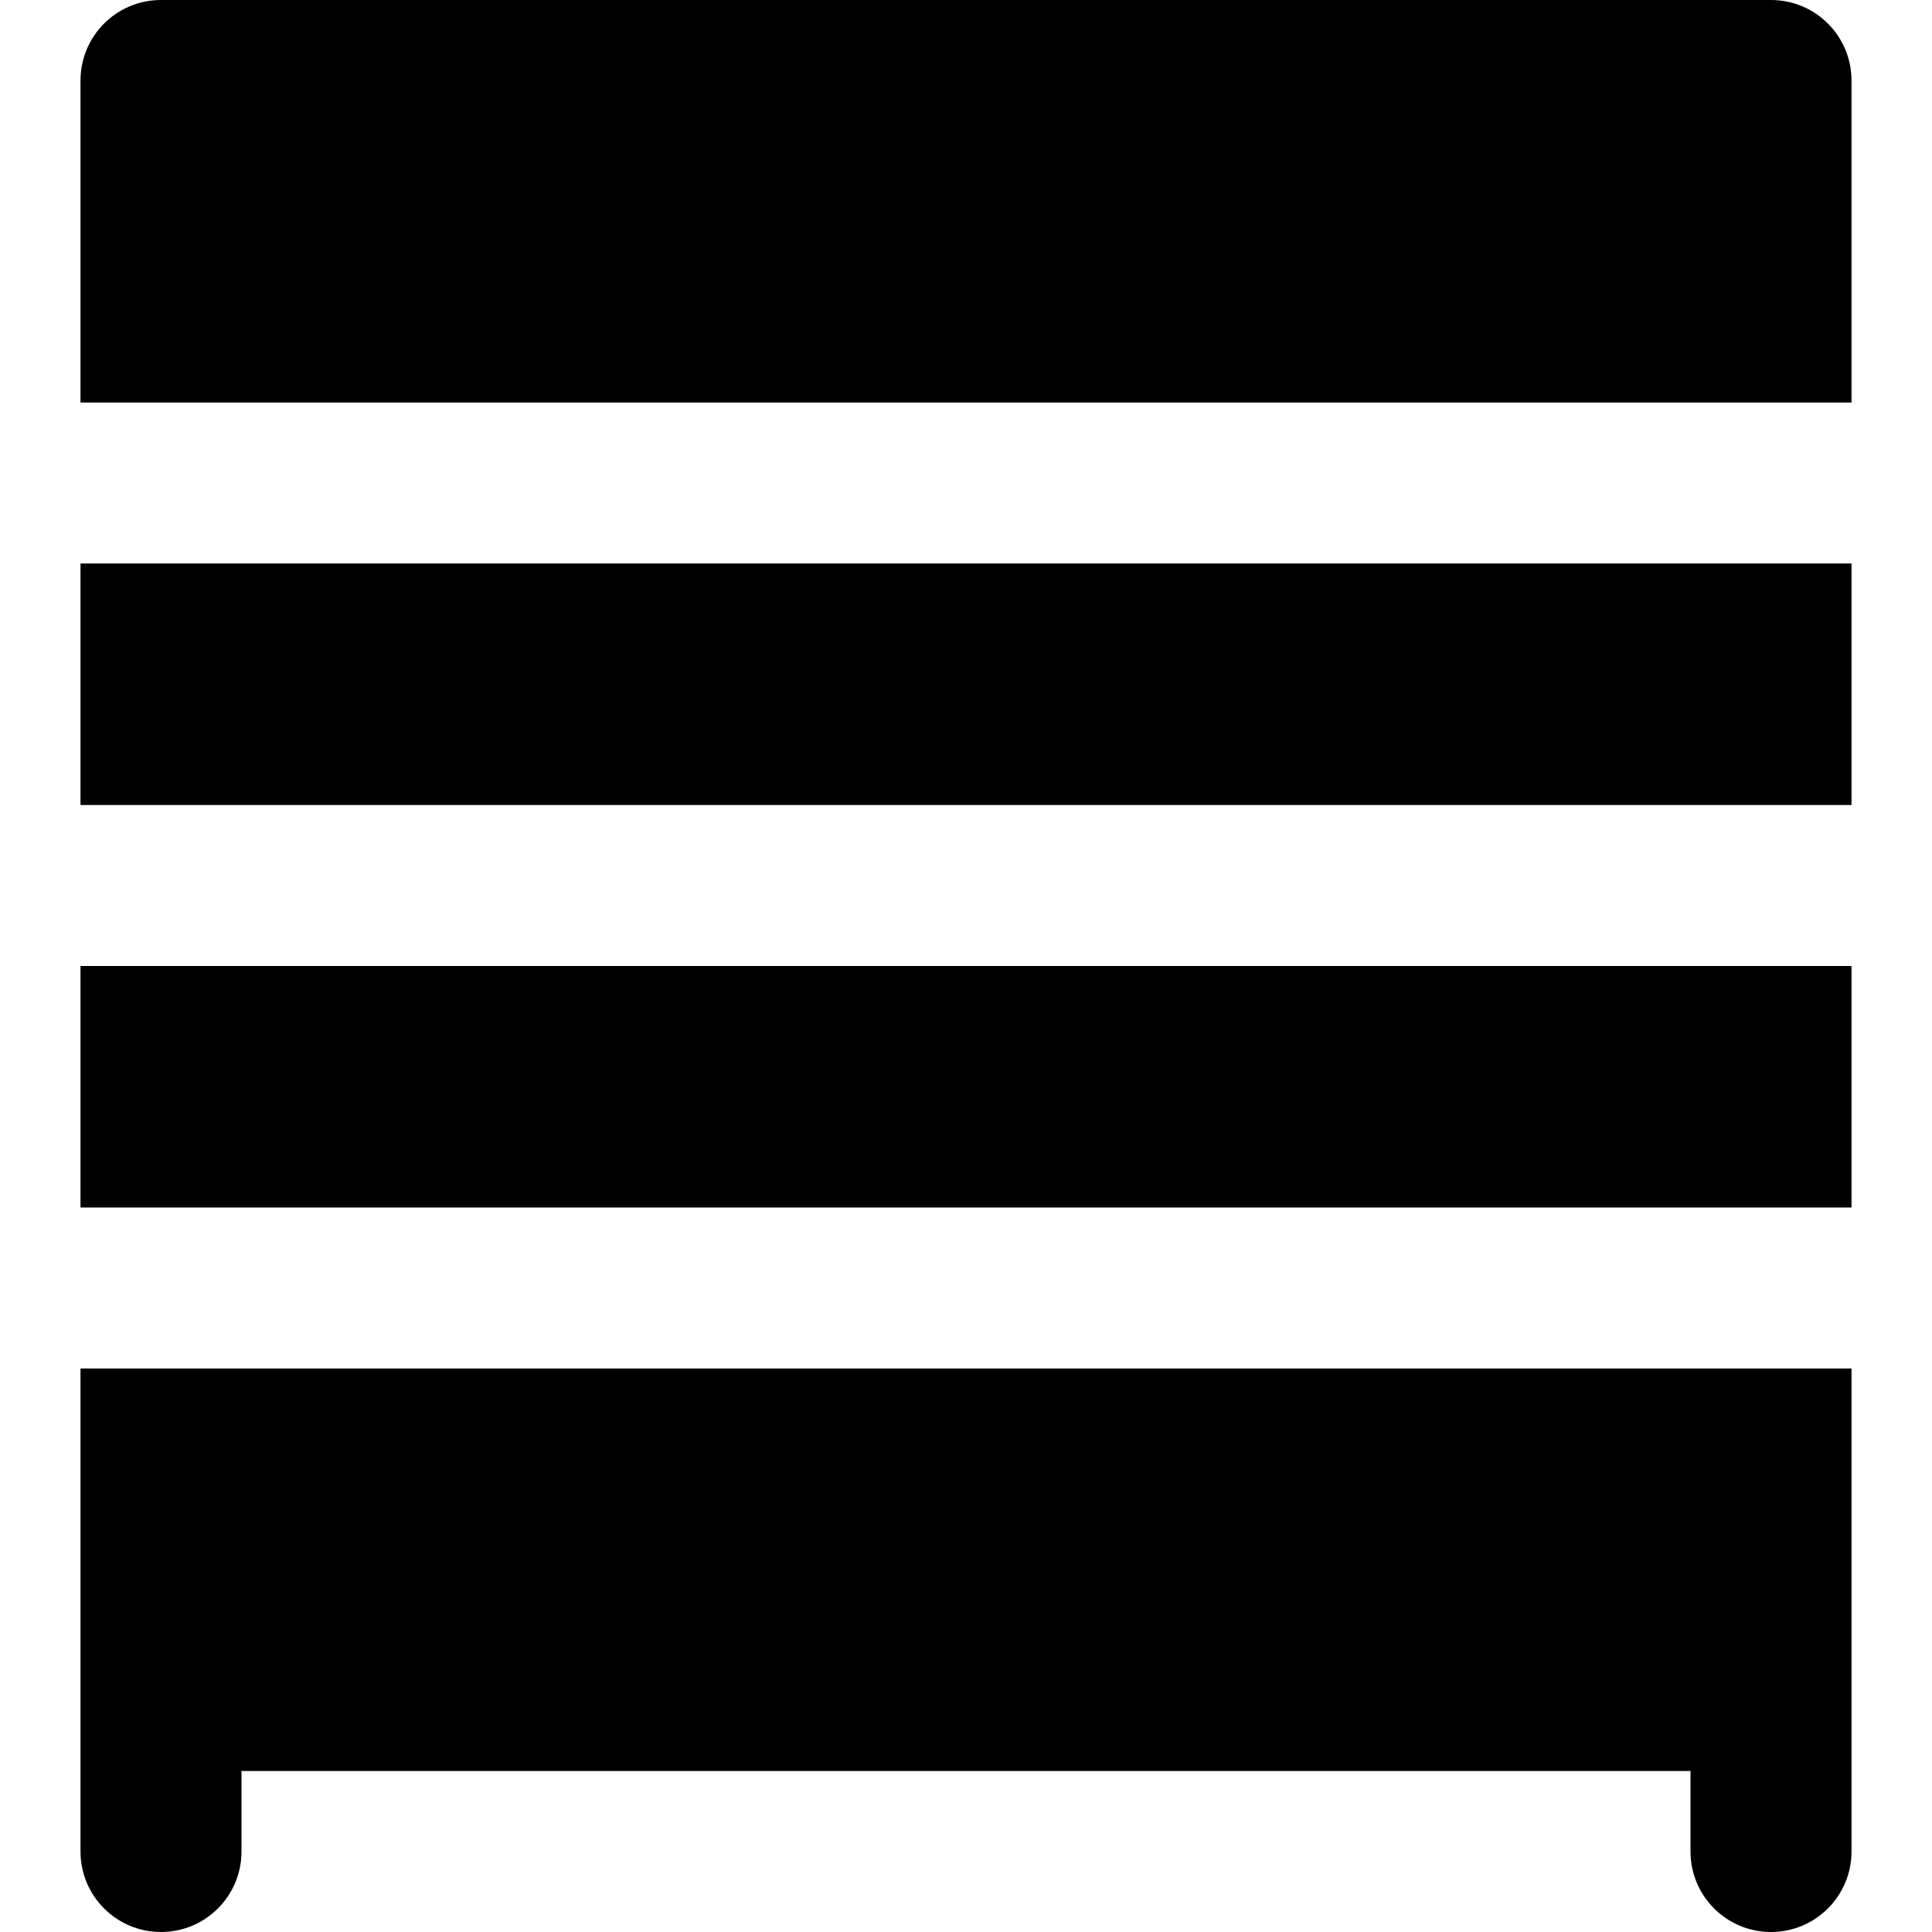 <?xml version="1.0" encoding="iso-8859-1"?>
<!-- Uploaded to: SVG Repo, www.svgrepo.com, Generator: SVG Repo Mixer Tools -->
<svg fill="#000000" version="1.1" id="Layer_1" xmlns="http://www.w3.org/2000/svg" xmlns:xlink="http://www.w3.org/1999/xlink" 
	 viewBox="0 0 491.52 491.52" xml:space="preserve">
<g>
	<g>
		<g>
			<rect x="20.48" y="245.76" width="450.56" height="61.44"/>
			<rect x="20.48" y="143.36" width="450.56" height="61.44"/>
			<path d="M20.48,430.08v40.96c0,11.305,9.155,20.48,20.48,20.48s20.48-9.175,20.48-20.48v-20.48h368.64v20.48
				c0,11.305,9.155,20.48,20.48,20.48s20.48-9.175,20.48-20.48v-40.96v-81.92H20.48V430.08z"/>
			<path d="M450.56,0H40.96C29.635,0,20.48,9.175,20.48,20.48v81.92h450.56V20.48C471.04,9.175,461.885,0,450.56,0z"/>
		</g>
	</g>
</g>
</svg>